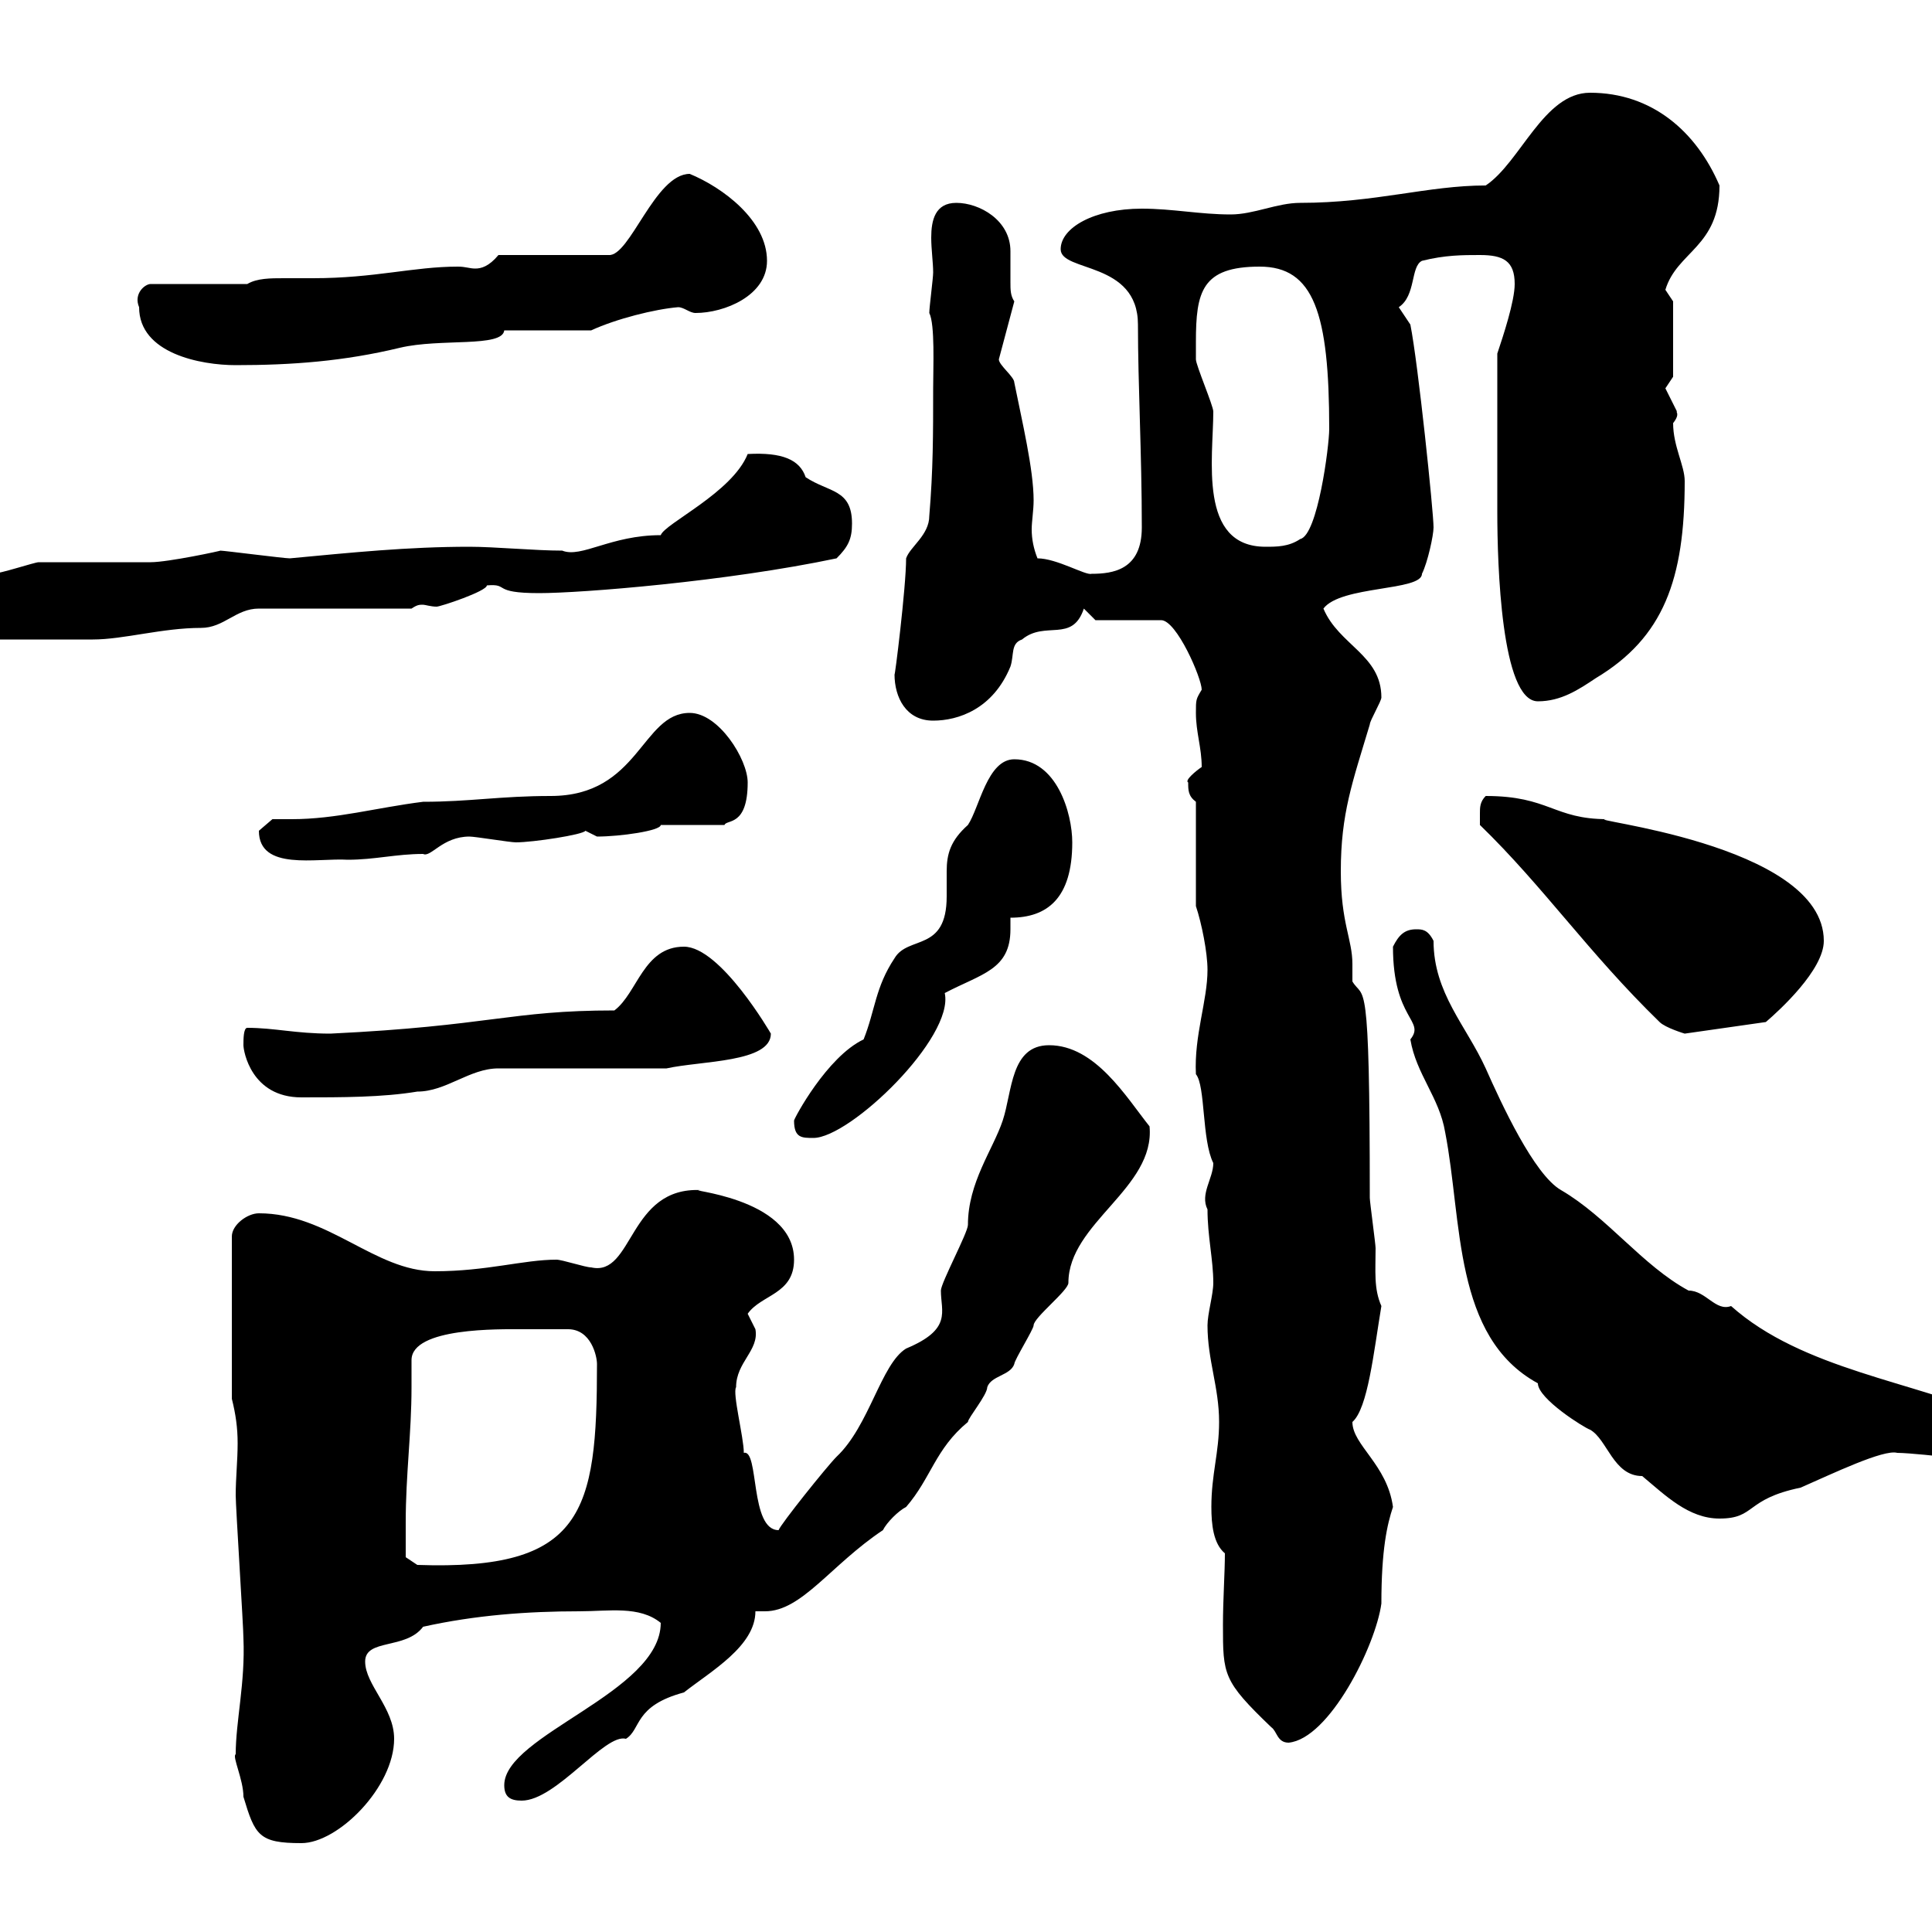 <svg xmlns="http://www.w3.org/2000/svg" xmlns:xlink="http://www.w3.org/1999/xlink" width="300" height="300"><path d="M36.60 272.40C36 272.70 37.80 276.30 37.80 279C39.60 285 40.20 286.20 46.80 286.20C52.50 286.20 61.20 277.50 61.20 270C61.20 265.20 56.70 261.60 56.70 258C56.70 254.40 63 256.20 65.70 252.60C73.80 250.80 81.90 250.20 90 250.20C94.50 250.20 99.30 249.30 102.60 252C102.60 262.80 78.30 269.40 78.30 277.20C78.30 279 79.20 279.60 81 279.60C86.40 279.60 93.90 269.10 97.20 270C99.60 268.50 98.40 264.90 106.20 262.80C110.40 259.50 117.30 255.60 117.30 250.20C117.60 250.20 118.20 250.20 118.80 250.20C124.50 250.20 129 243 137.10 237.60C137.70 236.40 139.50 234.60 140.70 234C144.60 229.50 145.20 225 150.30 220.80C150.30 220.20 153.30 216.60 153.30 215.40C153.90 213.60 156.90 213.60 157.50 211.80C157.50 211.20 160.50 206.40 160.50 205.80C160.50 204.60 165.90 200.40 165.90 199.20C165.90 189.90 179.40 184.50 178.50 174.90C174.90 170.40 170.10 162.30 162.90 162.30C156.90 162.30 157.20 169.50 155.70 174C154.20 178.50 150.30 183.60 150.30 190.20C150.30 191.40 146.10 199.20 146.10 200.40C146.10 203.70 147.90 206.40 140.70 209.40C136.80 211.80 135 221.40 129.90 226.20C128.40 227.70 121.20 236.70 120.90 237.60C116.40 237.60 117.90 225 115.50 225.60C115.50 223.20 113.70 216.30 114.30 215.40C114.30 211.50 117.90 209.70 117.30 206.40C117.30 206.40 116.10 204 116.10 204C118.20 201 123.30 201 123.30 195.60C123.30 185.70 105.30 184.80 108.90 184.80C97.50 184.20 98.40 198.30 91.80 196.80C90.90 196.80 87.30 195.60 86.40 195.60C81.30 195.60 75.60 197.40 67.50 197.40C58.20 197.40 51 188.40 40.20 188.40C38.40 188.40 36 190.20 36 192L36 217.20C36.60 219.60 36.90 221.70 36.90 224.10C36.90 226.80 36.60 229.50 36.60 232.20C36.60 234 37.80 252.60 37.80 254.40C38.10 261.30 36.60 267.30 36.60 272.40ZM190.20 241.20C190.20 244.20 189.90 248.40 189.90 252.30C189.90 260.10 189.90 261 197.40 268.20C198.30 268.80 198.30 270.60 200.10 270.60C206.40 270 213.60 255.60 214.50 249C214.50 240.60 215.40 236.70 216.30 234C215.40 227.40 210 224.40 210 220.80C212.40 218.70 213.30 210 214.50 202.80C213.30 200.10 213.60 197.40 213.60 193.80C213.60 193.20 212.70 186.60 212.70 186C212.70 150.30 211.80 155.40 210 152.40C210 151.80 210 151.20 210 149.70C210 145.80 208.20 143.40 208.20 135.30C208.20 126.30 210 121.50 212.70 112.50C212.70 111.90 214.50 108.90 214.50 108.30C214.50 101.70 207.90 100.20 205.50 94.50C208.20 90.90 220.80 91.80 220.80 89.10C221.70 87.30 222.60 83.10 222.60 81.90C222.60 79.50 220.20 56.40 219 50.40L217.20 47.70C219.90 45.90 219 41.40 220.80 40.50C224.40 39.60 227.10 39.60 229.80 39.60C233.40 39.60 235.20 40.50 235.20 44.10C235.20 46.80 233.40 52.20 232.50 54.90C232.50 64.80 232.50 73.20 232.50 79.50C232.50 87.60 233.10 108.90 238.80 108.90C242.40 108.90 245.10 107.10 247.80 105.30C258.30 99 261.60 90 261.60 74.70C261.60 72.30 259.80 69.30 259.80 65.70C261 64.20 260.10 63.90 260.40 63.90C260.40 63.90 258.60 60.30 258.60 60.30C258.60 60.30 259.80 58.50 259.80 58.50L259.80 46.80C259.80 46.80 258.60 45 258.60 45C260.40 39 267 38.40 267 28.80C263.40 20.40 256.50 14.40 246.90 14.40C239.70 14.40 236.10 25.20 230.70 28.80C221.70 28.80 213.60 31.50 201.90 31.50C198.30 31.50 194.70 33.30 191.10 33.30C186.30 33.30 182.10 32.40 177.30 32.40C169.80 32.40 164.70 35.40 164.70 38.70C164.70 42.30 176.70 40.50 176.70 50.40C176.70 59.70 177.30 70.50 177.30 81.90C177.30 88.50 172.80 89.10 169.50 89.10C168.60 89.40 164.10 86.70 161.10 86.70C160.50 85.20 160.20 83.70 160.20 82.20C160.20 81 160.50 79.20 160.50 77.70C160.50 72.90 158.70 65.40 157.50 59.40C157.50 58.50 155.10 56.70 155.10 55.80L157.50 46.80C156.90 45.90 156.90 45 156.90 43.80C156.90 42.30 156.90 40.50 156.90 39C156.90 34.20 152.10 31.50 148.50 31.50C145.20 31.50 144.60 34.20 144.60 36.90C144.60 38.70 144.90 40.80 144.90 42.30C144.90 43.20 144.30 47.70 144.30 48.60C145.20 50.40 144.90 57 144.90 60.30C144.90 67.50 144.90 72.90 144.30 80.10C144.30 83.10 141.30 84.90 140.70 86.70C140.70 91.20 138.90 105.60 138.90 104.70C138.90 108.30 140.70 111.90 144.90 111.90C148.80 111.90 154.20 110.10 156.90 103.50C157.50 101.70 156.90 99.90 158.70 99.30C162.30 96.30 166.50 99.90 168.30 94.50L170.10 96.30L180.30 96.30C182.70 96.30 186.60 105.30 186.60 107.10C185.70 108.60 185.70 108.60 185.70 110.70C185.70 113.70 186.60 116.10 186.60 119.10C185.70 119.70 183.90 121.20 184.50 121.50C184.50 122.70 184.50 123.60 185.70 124.50L185.70 140.70C186.60 143.40 187.50 147.90 187.50 150.60C187.50 155.40 185.40 160.80 185.70 166.80C187.20 168.60 186.60 177 188.40 180.60C188.40 183 186.30 185.40 187.50 187.80C187.50 192 188.40 195.60 188.40 199.20C188.40 201 187.50 204 187.50 205.80C187.50 211.20 189.30 215.40 189.30 220.80C189.30 225.60 188.10 228.90 188.10 234C188.10 236.70 188.40 239.70 190.20 241.20ZM63 236.40C63 228.90 63.90 222.60 63.90 215.40C63.90 214.20 63.90 212.70 63.90 211.20C63.90 206.10 77.70 206.40 81 206.40C81.90 206.40 87.30 206.40 88.20 206.40C91.80 206.40 92.70 210.60 92.70 211.80C92.70 234.90 90.60 243.90 64.80 243L63 241.80C63 241.80 63 237.60 63 236.40ZM216.30 147C216.30 158.40 221.40 158.40 219 161.40C219.90 166.80 223.50 170.40 224.40 175.80C227.10 189.60 225.60 207.60 238.80 214.80C238.80 217.20 246 221.70 246.90 222C249.60 223.50 250.50 229.20 255 229.20C258.60 232.20 262.20 235.80 267 235.80C272.70 235.80 270.90 232.80 279.60 231C284.40 228.90 292.50 225 294.60 225.60C296.40 225.60 301.80 226.20 301.80 226.20C308.70 226.20 310.80 223.20 310.20 220.20C297.30 214.50 279.90 212.70 268.80 202.80C266.40 203.70 264.90 200.40 262.20 200.40C255 196.50 249.60 189 242.40 184.80C238.20 182.40 233.10 171.30 230.70 165.90C227.70 159.30 222.60 154.20 222.60 146.10C221.70 144.30 220.80 144.30 219.90 144.30C218.10 144.30 217.20 145.20 216.30 147ZM123.30 174C123.30 176.70 124.50 176.70 126.30 176.70C132 176.70 148.20 161.10 146.70 154.20C152.40 151.20 156.90 150.60 156.90 144.30C156.90 143.40 156.90 143.10 156.90 142.50C162.60 142.50 166.50 139.50 166.50 130.80C166.50 126.30 164.10 117.90 157.50 117.90C153.30 117.90 152.10 125.40 150.30 128.10C147.60 130.50 147 132.60 147 135.30C147 136.80 147 138 147 139.20C147 147.90 141 145.20 138.90 148.80C135.90 153.30 135.90 156.90 134.10 161.40C128.40 164.10 123.30 173.70 123.30 174ZM37.80 162.30C37.80 163.20 39 170.40 46.80 170.40C53.10 170.40 59.40 170.40 64.80 169.50C69.30 169.50 72.90 165.90 77.40 165.90L103.50 165.90C108.90 164.70 119.70 165 119.70 160.50C119.70 160.50 111.90 147 106.20 147C99.90 147 99 154.20 95.40 156.90C79.20 156.90 76.20 159.30 51.30 160.50C45.90 160.50 42.60 159.60 38.40 159.60C37.80 159.60 37.80 161.40 37.80 162.30ZM229.80 128.10C239.70 137.70 246.60 147.90 257.70 158.70C258.60 159.60 261.60 160.50 261.60 160.50L274.20 158.70C276.30 156.90 283.20 150.60 283.20 146.10C283.20 130.80 244.20 127.20 249.60 127.20C241.20 127.20 240.60 123.60 230.70 123.60C229.80 124.50 229.80 125.40 229.80 126.30C229.80 127.20 229.80 128.10 229.80 128.10ZM40.20 129C40.20 135.30 49.20 133.20 54 133.50C58.20 133.50 61.50 132.60 65.70 132.60C66.90 133.20 68.70 129.90 72.90 129.90C73.80 129.90 79.20 130.80 80.10 130.80C82.80 130.80 90.60 129.60 90.90 129C90.90 129 92.70 129.90 92.70 129.90C96.30 129.90 102.60 129 102.60 128.10L112.50 128.10C112.80 127.20 116.10 128.40 116.10 121.50C116.10 117.90 111.60 110.70 107.10 110.70C99.60 110.70 99.30 123.60 85.50 123.60C77.70 123.60 72.90 124.50 65.70 124.50C58.50 125.40 52.20 127.20 45.30 127.20C44.10 127.20 43.50 127.20 42.30 127.20C42.30 127.20 40.20 129 40.20 129ZM-10.20 90.90C-10.20 93.90-6.60 97.50-4.80 99.30C2.10 99.30 10.20 99.30 14.40 99.30C19.20 99.30 25.20 97.50 31.20 97.50C34.80 97.50 36.60 94.50 40.20 94.50L63.90 94.50C64.80 93.90 65.10 93.90 65.70 93.90C66 93.90 66.90 94.20 67.80 94.20C68.40 94.20 75.60 91.80 75.60 90.90C79.20 90.60 76.20 92.10 83.70 92.10C90.30 92.10 112.80 90.30 129.90 86.70C131.70 84.90 132.30 83.70 132.30 81.30C132.30 75.90 128.70 76.50 125.10 74.10C124.20 71.40 121.50 70.20 116.10 70.50C113.70 76.50 103.20 81.30 102.60 83.10C94.80 83.10 90.30 86.70 87.30 85.50C83.10 85.50 76.80 84.90 72.90 84.90C63.30 84.90 54.60 85.80 45 86.70C44.10 86.70 34.80 85.50 34.20 85.50C34.50 85.50 26.10 87.30 23.40 87.30C21.60 87.30 7.80 87.30 6 87.30C5.40 87.30 0 89.10-1.20 89.10C-3.30 89.10-6.30 86.40-6.60 87.30C-7.80 86.70-10.80 89.40-10.20 90.90ZM185.70 53.10C185.70 45.30 186.60 41.40 195.60 41.40C204 41.40 206.40 48.60 206.40 66.60C206.40 69.30 204.60 83.10 201.90 83.70C200.10 84.90 198.30 84.90 196.50 84.90C186 84.90 188.40 71.10 188.40 63.90C188.40 63 185.70 56.70 185.70 55.80C185.70 55.80 185.70 54 185.70 53.10ZM21.60 47.70C21.60 54.90 31.20 56.70 36.60 56.70C45.30 56.70 53.40 56.10 62.10 54C68.40 52.50 78 54 78.30 51.30L91.80 51.30C95.70 49.50 101.70 48 105.30 47.70C106.20 47.70 107.10 48.60 108 48.60C112.50 48.60 119.10 45.90 119.10 40.50C119.10 34.20 112.20 29.10 107.10 27C101.70 27 97.80 39.90 94.50 39.60L77.40 39.60C75.90 41.40 74.70 41.70 73.80 41.70C72.90 41.70 72.30 41.40 71.10 41.40C64.20 41.40 58.20 43.20 48.60 43.20C47.40 43.20 45.60 43.20 44.10 43.20C42 43.20 39.90 43.20 38.40 44.10L23.40 44.10C22.50 44.10 20.70 45.60 21.60 47.70Z"/></svg>
